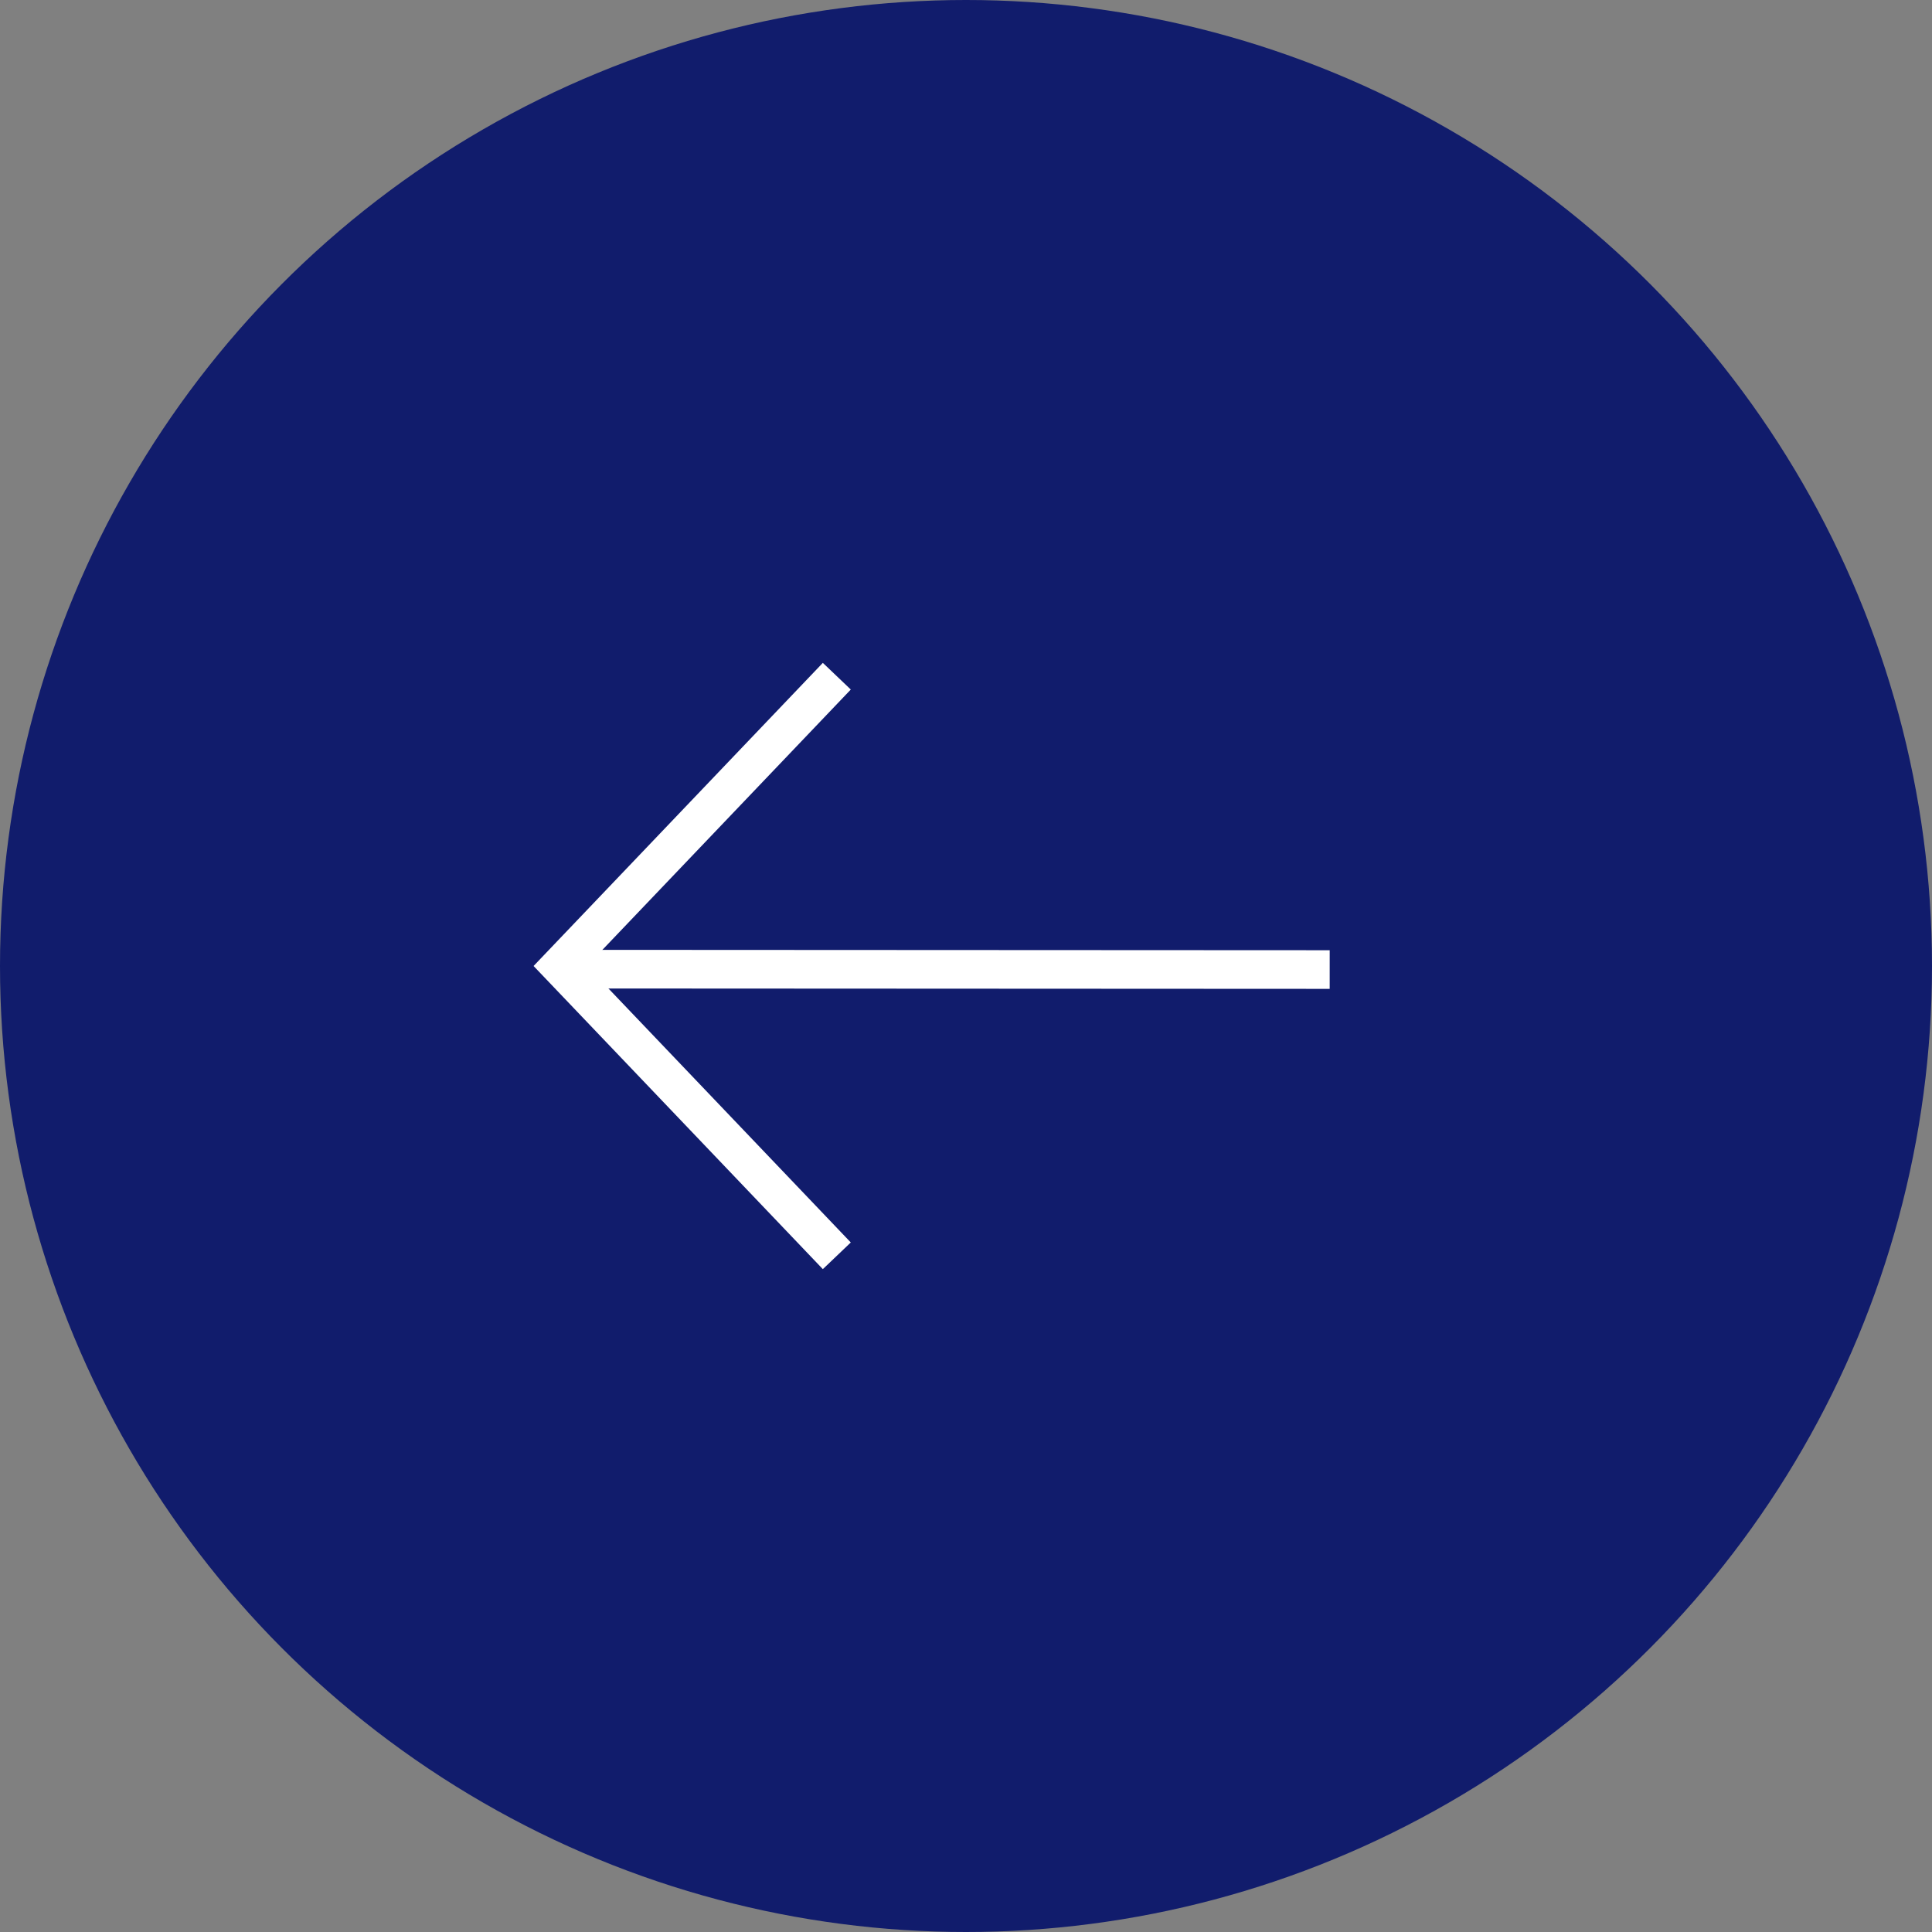 <svg xmlns="http://www.w3.org/2000/svg" width="60" height="60" viewBox="0 0 60 60"><rect x="0" y="0" width="60" height="60" fill="#808080" stroke="none"/><g id="Group_159" data-name="Group 159"><circle id="Oval" cx="30" cy="30" r="30" fill="#111c6c"/><g id="path" fill="none" stroke="#fff" stroke-width="1.2"><path id="Path-11" transform="rotate(-90 23.78 6.33)" d="M0 23.845L.012 0"/><path id="Path-12" d="M0-15.412L9-24l9 8.588" transform="rotate(-90 40.2 -1.2)" fill-rule="evenodd"/></g></g></svg>